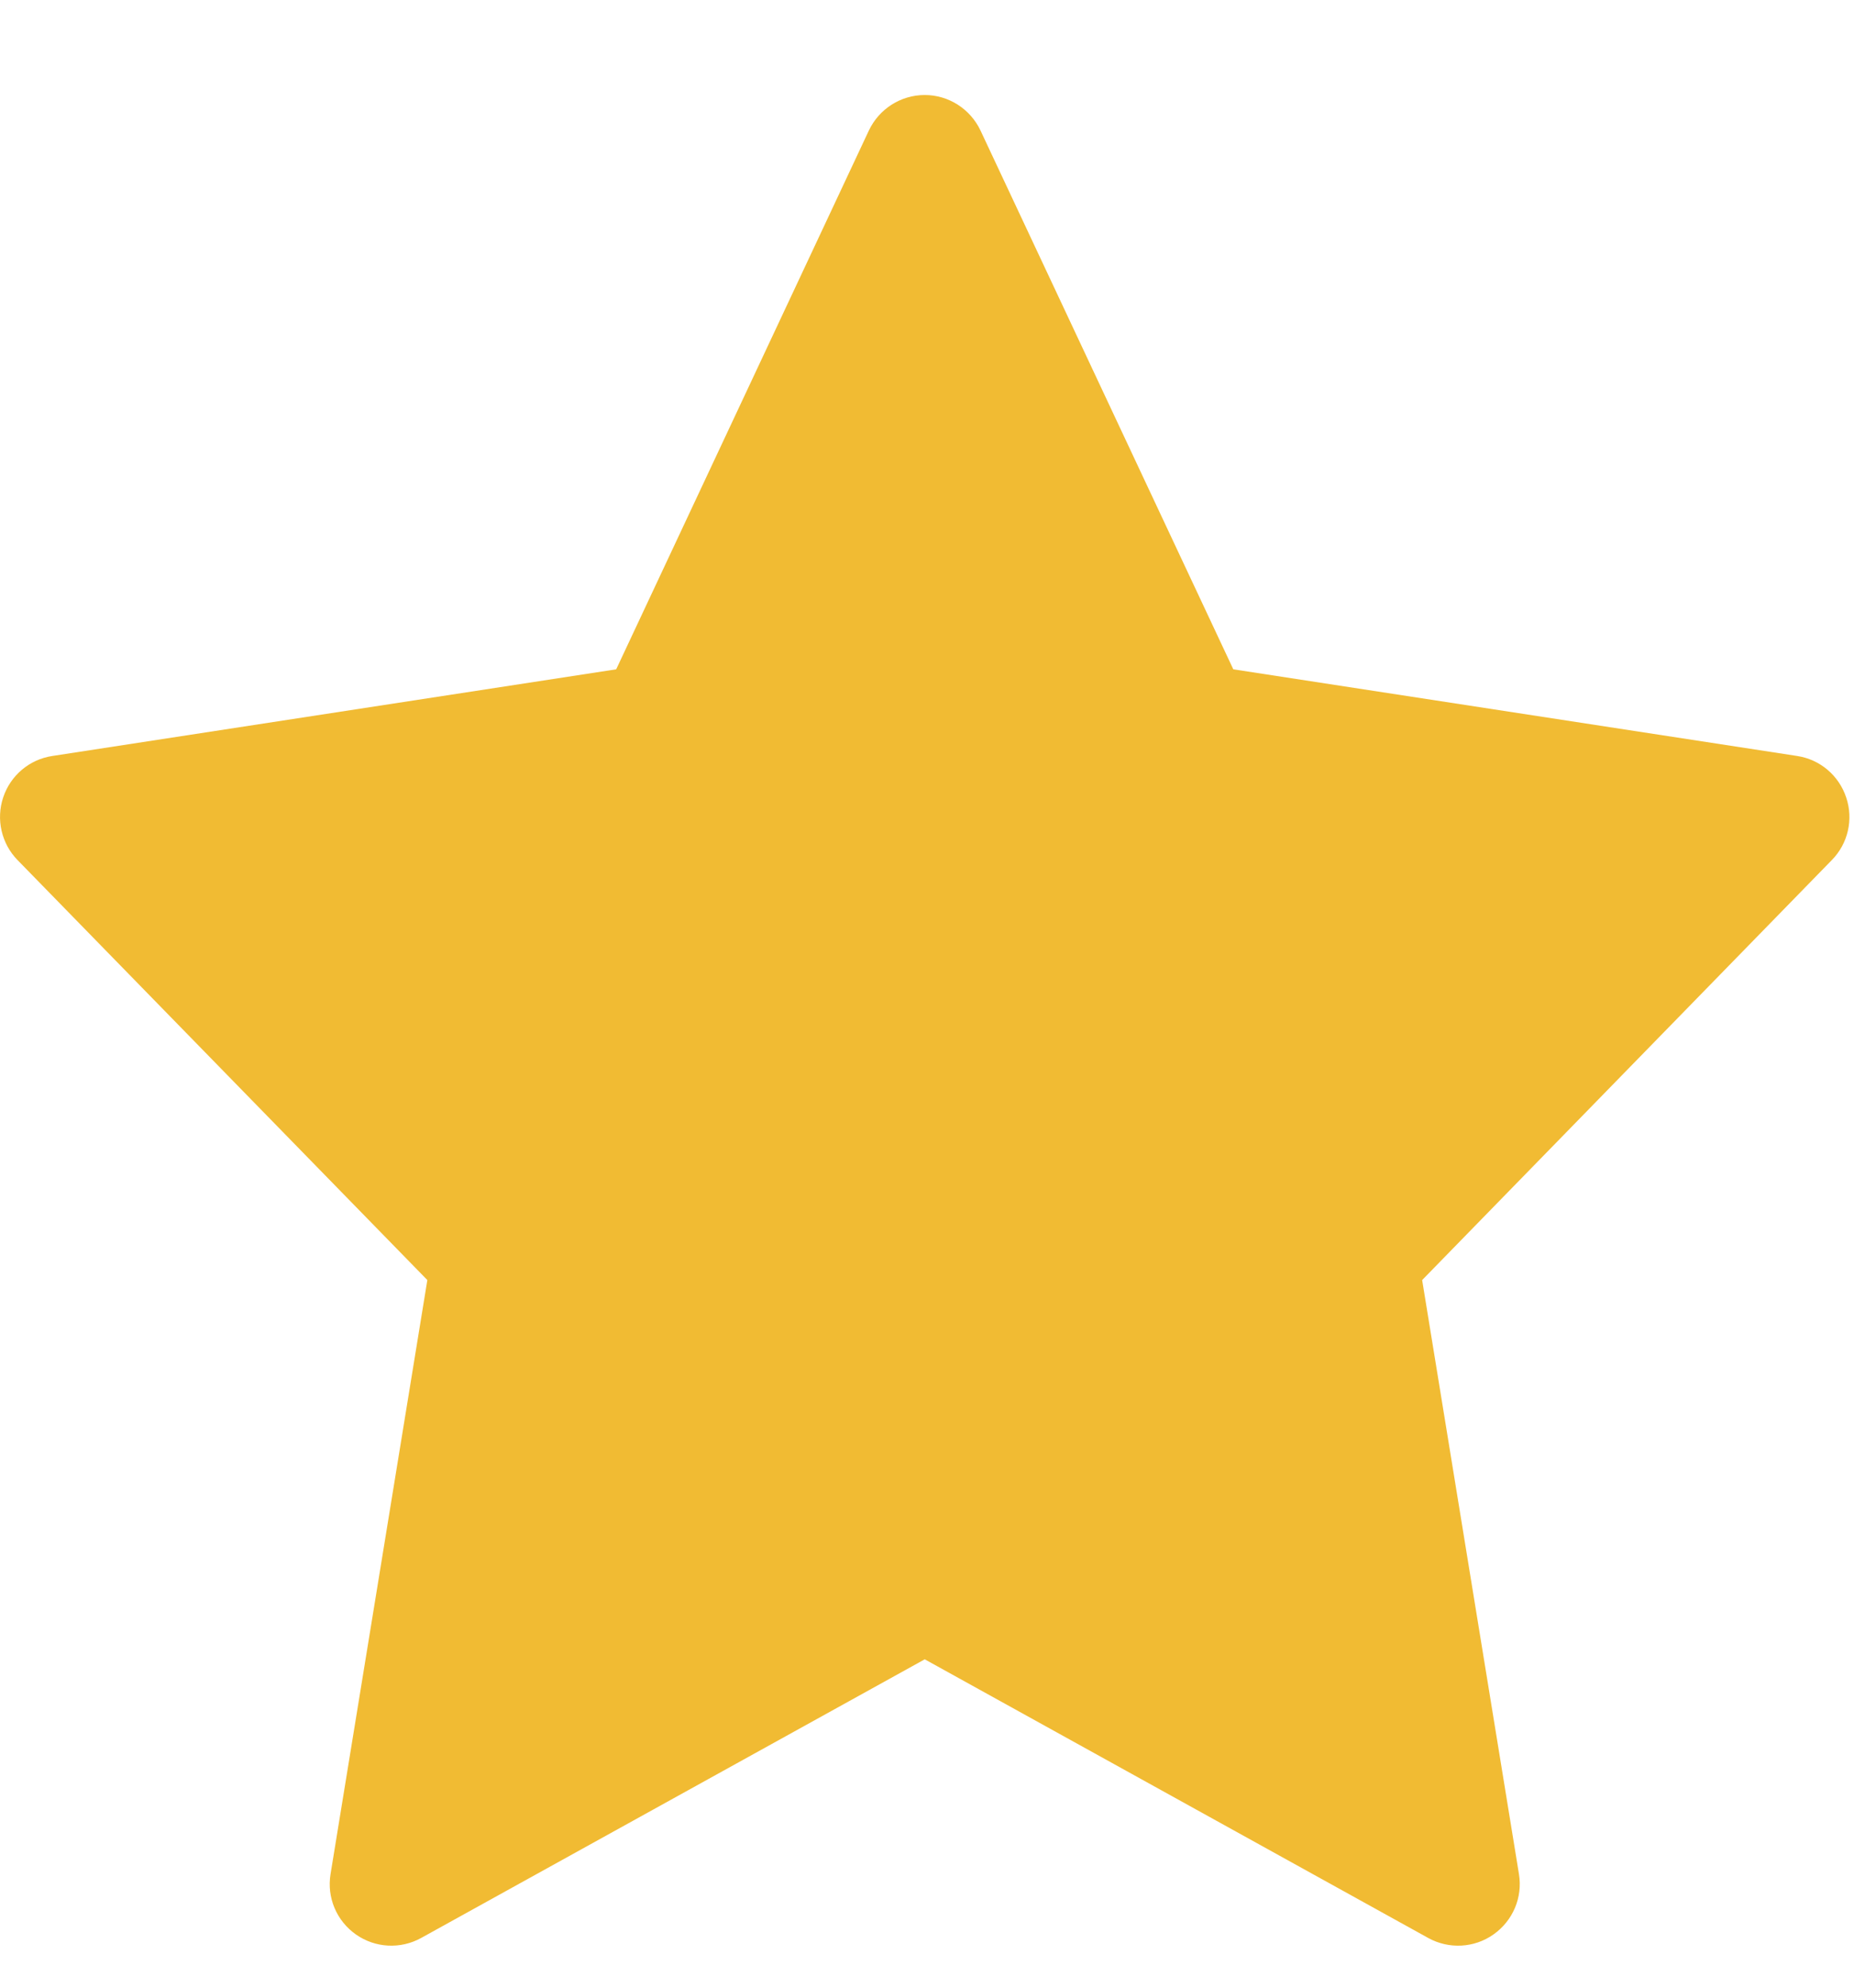 <svg width="14" height="15" viewBox="0 0 14 15" fill="none" xmlns="http://www.w3.org/2000/svg">
<path fill-rule="evenodd" clip-rule="evenodd" d="M6.983 0.717C7.163 0.717 7.327 0.822 7.404 0.985L9.313 5.051L13.571 5.705C13.743 5.731 13.886 5.852 13.941 6.018C13.997 6.183 13.955 6.366 13.833 6.49L10.739 9.66L11.47 14.143C11.499 14.319 11.424 14.495 11.278 14.598C11.133 14.701 10.941 14.711 10.785 14.625L6.983 12.522L3.18 14.625C3.024 14.711 2.833 14.701 2.687 14.598C2.541 14.495 2.467 14.319 2.496 14.143L3.227 9.66L0.132 6.49C0.011 6.366 -0.031 6.183 0.024 6.018C0.079 5.852 0.222 5.731 0.395 5.705L4.653 5.051L6.561 0.985C6.638 0.822 6.802 0.717 6.983 0.717Z" fill="#F1BB33"/>
</svg>
